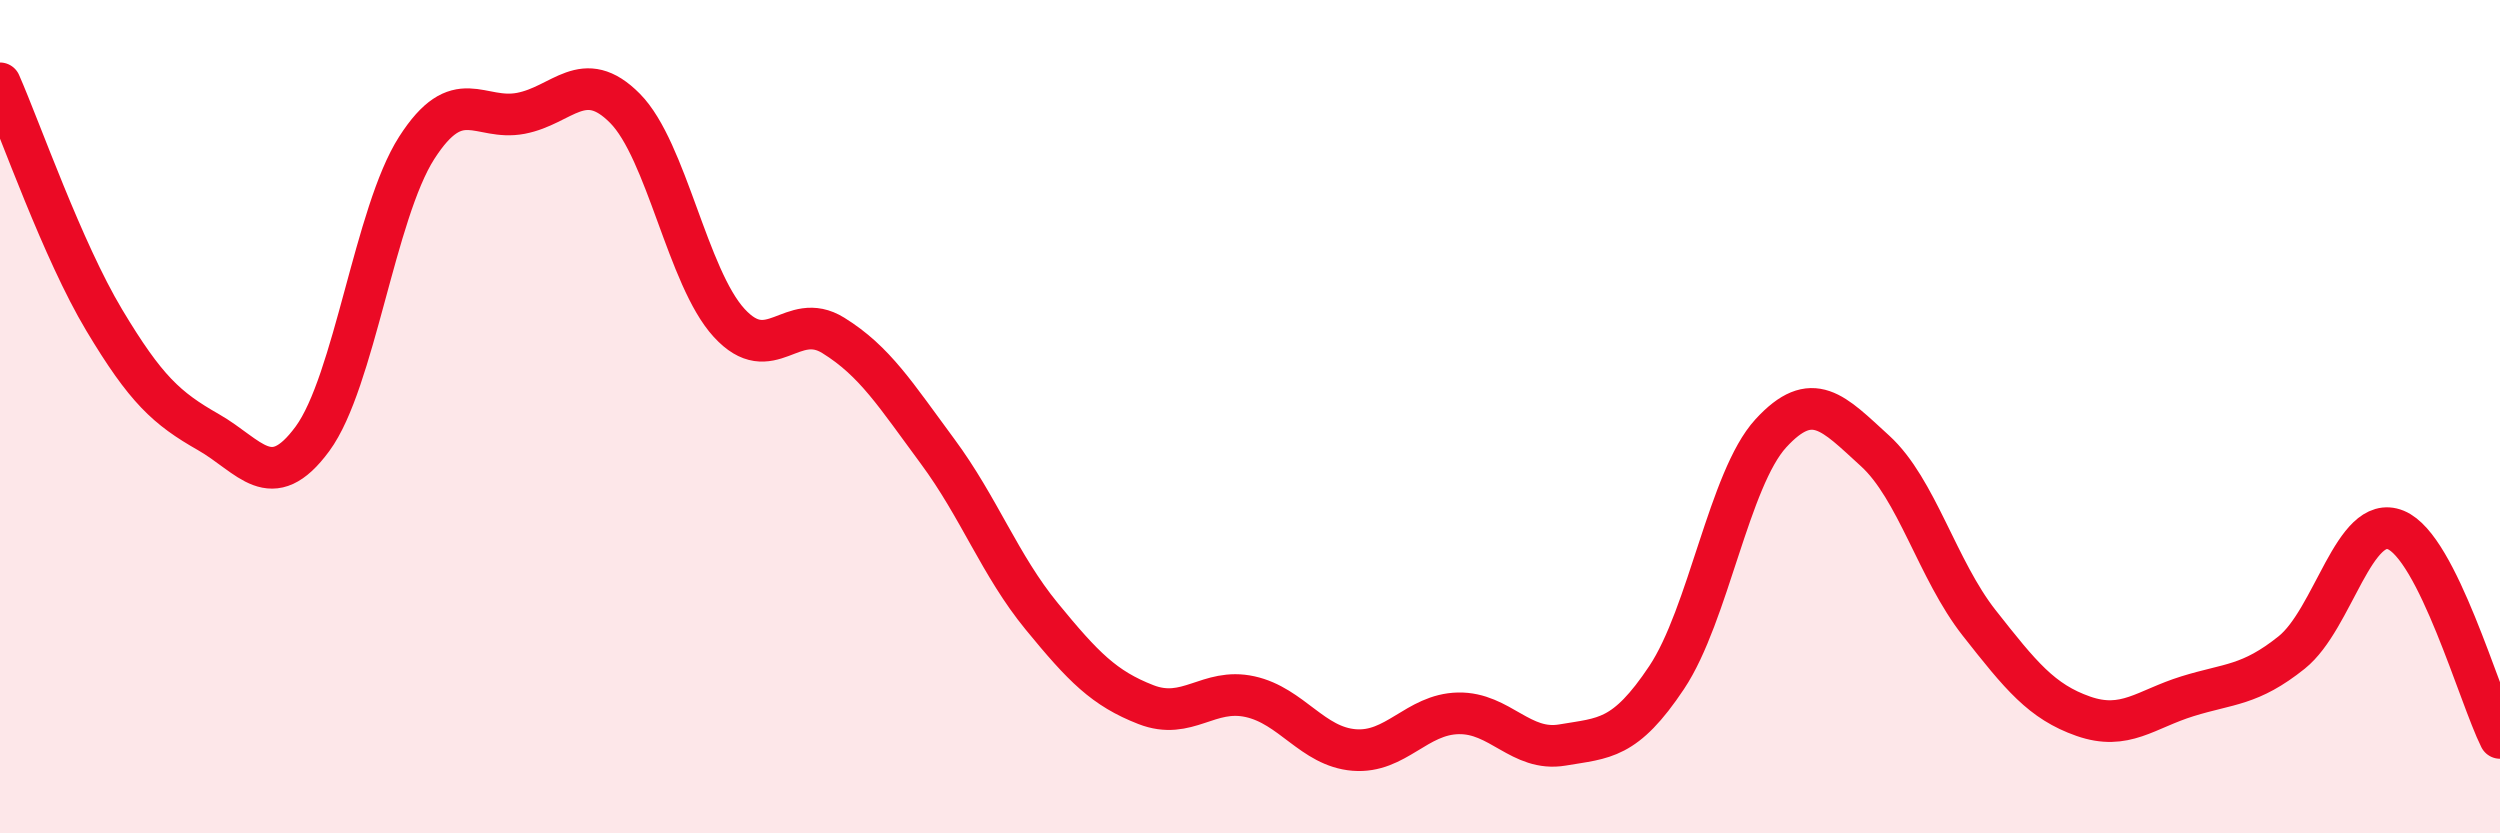 
    <svg width="60" height="20" viewBox="0 0 60 20" xmlns="http://www.w3.org/2000/svg">
      <path
        d="M 0,2 C 0.5,3.14 1.5,6.01 2.5,7.68 C 3.5,9.35 4,9.8 5,10.37 C 6,10.94 6.5,11.89 7.5,10.53 C 8.5,9.17 9,5.11 10,3.55 C 11,1.99 11.5,2.91 12.5,2.72 C 13.5,2.53 14,1.59 15,2.6 C 16,3.61 16.5,6.66 17.5,7.75 C 18.5,8.84 19,7.43 20,8.05 C 21,8.67 21.5,9.48 22.5,10.83 C 23.5,12.18 24,13.57 25,14.79 C 26,16.01 26.5,16.52 27.5,16.91 C 28.5,17.3 29,16.5 30,16.72 C 31,16.94 31.5,17.92 32.5,18 C 33.5,18.08 34,17.14 35,17.12 C 36,17.1 36.5,18.05 37.5,17.88 C 38.5,17.71 39,17.76 40,16.26 C 41,14.76 41.5,11.49 42.5,10.4 C 43.5,9.31 44,9.91 45,10.82 C 46,11.73 46.5,13.68 47.5,14.95 C 48.5,16.22 49,16.84 50,17.19 C 51,17.54 51.5,17.02 52.5,16.71 C 53.5,16.4 54,16.46 55,15.66 C 56,14.86 56.5,12.31 57.5,12.72 C 58.5,13.13 59.5,16.71 60,17.71L60 20L0 20Z"
        fill="#EB0A25"
        opacity="0.1"
        stroke-linecap="round"
        stroke-linejoin="round"
      />
      <path
        d="M 0,2 C 0.5,3.14 1.5,6.01 2.5,7.68 C 3.5,9.35 4,9.8 5,10.37 C 6,10.94 6.5,11.89 7.5,10.53 C 8.5,9.17 9,5.11 10,3.55 C 11,1.99 11.5,2.91 12.5,2.72 C 13.5,2.53 14,1.59 15,2.6 C 16,3.61 16.5,6.66 17.5,7.75 C 18.5,8.84 19,7.43 20,8.05 C 21,8.67 21.5,9.48 22.5,10.83 C 23.5,12.18 24,13.57 25,14.79 C 26,16.01 26.5,16.52 27.5,16.91 C 28.5,17.3 29,16.5 30,16.72 C 31,16.94 31.5,17.92 32.5,18 C 33.5,18.08 34,17.14 35,17.12 C 36,17.1 36.5,18.05 37.5,17.88 C 38.5,17.71 39,17.76 40,16.26 C 41,14.76 41.5,11.49 42.5,10.4 C 43.5,9.31 44,9.91 45,10.82 C 46,11.73 46.5,13.68 47.5,14.95 C 48.5,16.22 49,16.84 50,17.19 C 51,17.54 51.5,17.02 52.5,16.71 C 53.5,16.4 54,16.46 55,15.66 C 56,14.86 56.5,12.31 57.5,12.72 C 58.5,13.13 59.5,16.71 60,17.71"
        stroke="#EB0A25"
        stroke-width="1"
        fill="none"
        stroke-linecap="round"
        stroke-linejoin="round"
      />
    </svg>
  